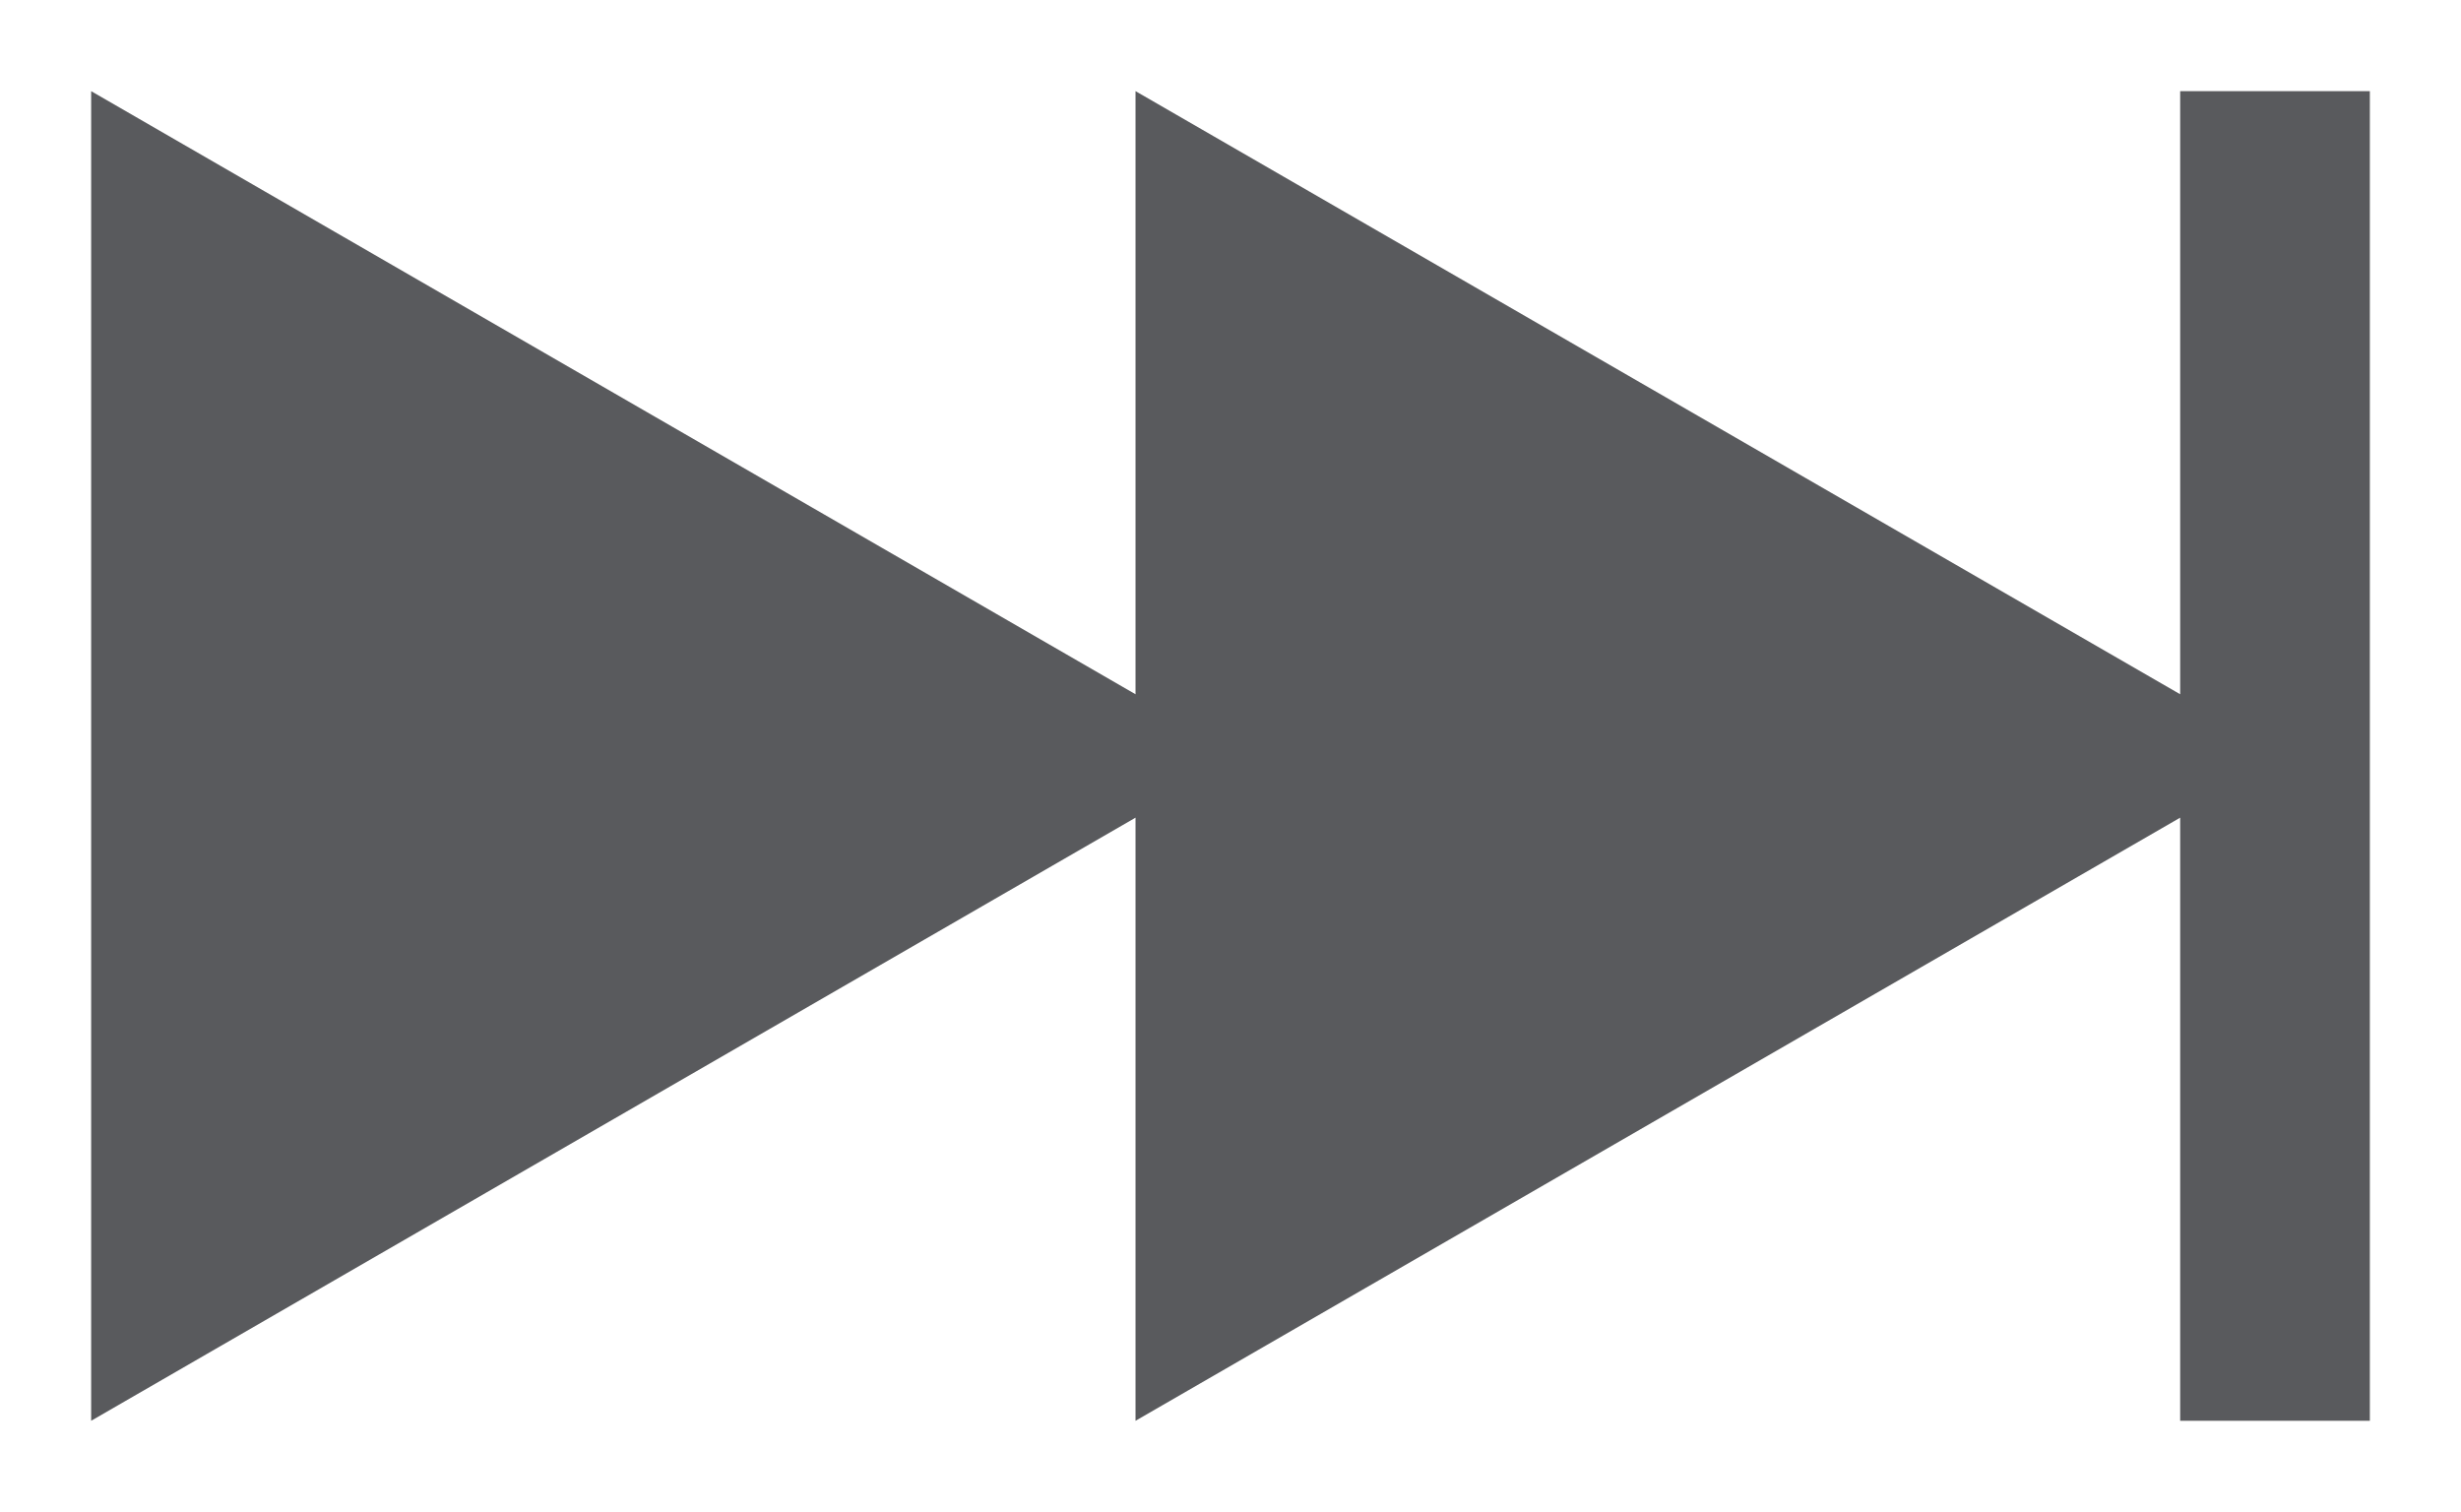 <?xml version="1.0" encoding="UTF-8"?>
<!DOCTYPE svg PUBLIC "-//W3C//DTD SVG 1.1//EN" "http://www.w3.org/Graphics/SVG/1.1/DTD/svg11.dtd">
<svg version="1.1" xmlns="http://www.w3.org/2000/svg" xmlns:xlink="http://www.w3.org/1999/xlink" x="0px" y="0px" width="27" height="16.588" viewBox="0, 0, 27, 16.588">
  <g id="Layer 1">
    <path d="M26,1 L26,15.588 L23.919,15.588 L23.919,8.971 L12.458,15.588 L12.458,8.971 L1,15.588 L1,1 L1,1 L12.458,7.617 L12.458,1 L12.458,1 L23.919,7.617 L23.919,1 z" fill="#595A5D"/>
  </g>
  <defs/>
</svg>
